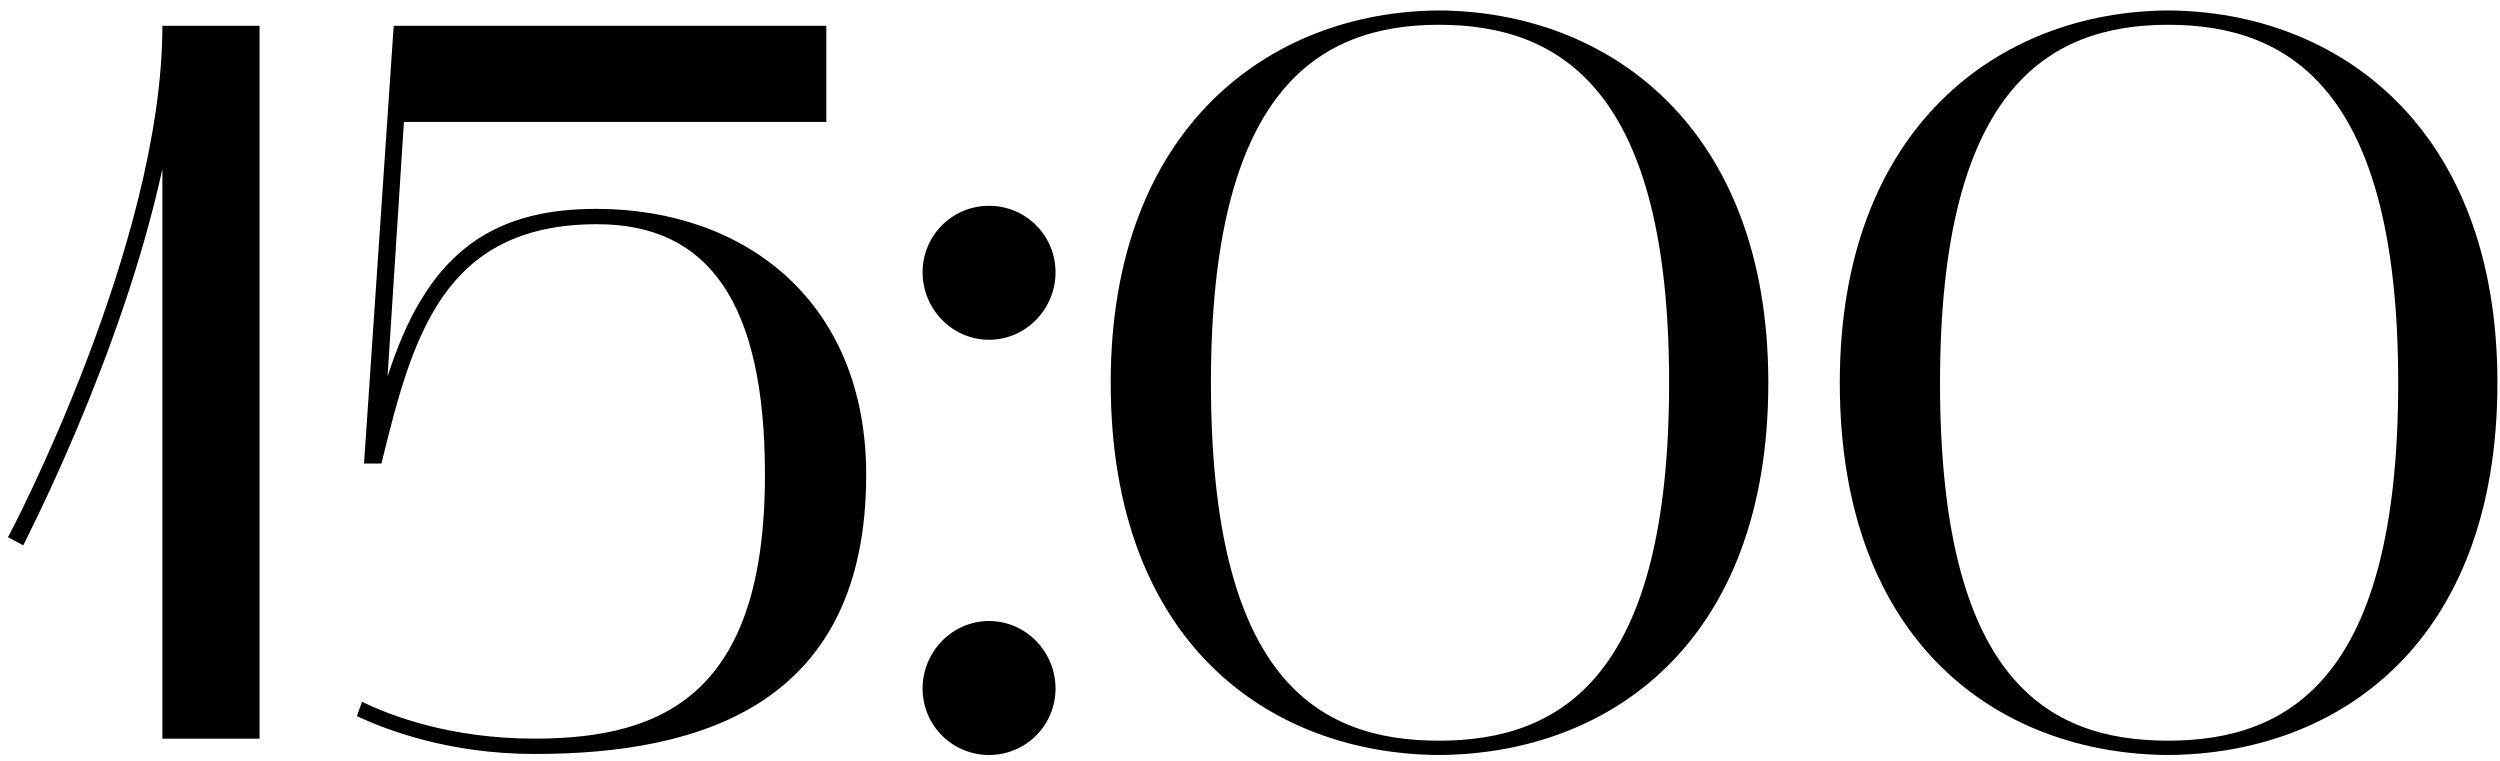 <?xml version="1.0" encoding="UTF-8"?> <svg xmlns="http://www.w3.org/2000/svg" width="220" height="67" viewBox="0 0 220 67" fill="none"><path d="M2.05 47.99L0.7 47.27C0.88 47 14.29 21.53 14.29 2.27H22.84V65H14.29V14.87C10.69 31.43 2.14 47.72 2.05 47.99ZM47.066 66.35C39.416 66.35 33.925 64.19 31.405 63.02L31.855 61.76C34.285 62.93 39.505 65 47.066 65C58.586 65 67.316 60.86 67.316 41.78C67.316 26.66 62.365 19.73 52.556 19.73C38.876 19.73 36.266 29.81 33.566 40.79H32.035L34.645 2.27H72.716V10.73H35.545L34.105 33.14C37.435 22.7 42.836 18.38 52.465 18.38C65.606 18.38 76.225 26.57 76.225 41.78C76.225 61.85 61.916 66.35 47.066 66.35ZM81.187 60.59C81.187 57.35 83.797 54.65 87.037 54.65C90.277 54.65 92.887 57.35 92.887 60.59C92.887 63.83 90.277 66.44 87.037 66.44C83.797 66.44 81.187 63.83 81.187 60.59ZM87.037 29.9C83.797 29.9 81.187 27.2 81.187 23.96C81.187 20.72 83.797 18.11 87.037 18.11C90.277 18.11 92.887 20.72 92.887 23.96C92.887 27.2 90.277 29.9 87.037 29.9ZM97.742 33.68C97.742 11.18 111.782 1.01 126.632 0.92C141.572 1.01 155.612 11.18 155.612 33.68C155.612 56.63 141.572 66.35 126.632 66.44C111.782 66.35 97.742 56.63 97.742 33.68ZM126.632 2.18C115.922 2.18 106.562 8.03 106.562 33.68C106.562 59.69 115.922 65.18 126.632 65.18C137.432 65.18 146.882 59.51 146.882 33.68C146.882 8.03 137.432 2.18 126.632 2.18ZM161.902 33.68C161.902 11.18 175.942 1.01 190.792 0.92C205.732 1.01 219.772 11.18 219.772 33.68C219.772 56.63 205.732 66.35 190.792 66.44C175.942 66.35 161.902 56.63 161.902 33.68ZM190.792 2.18C180.082 2.18 170.722 8.03 170.722 33.68C170.722 59.69 180.082 65.18 190.792 65.18C201.592 65.18 211.042 59.51 211.042 33.68C211.042 8.03 201.592 2.18 190.792 2.18Z" fill="black"></path></svg> 
